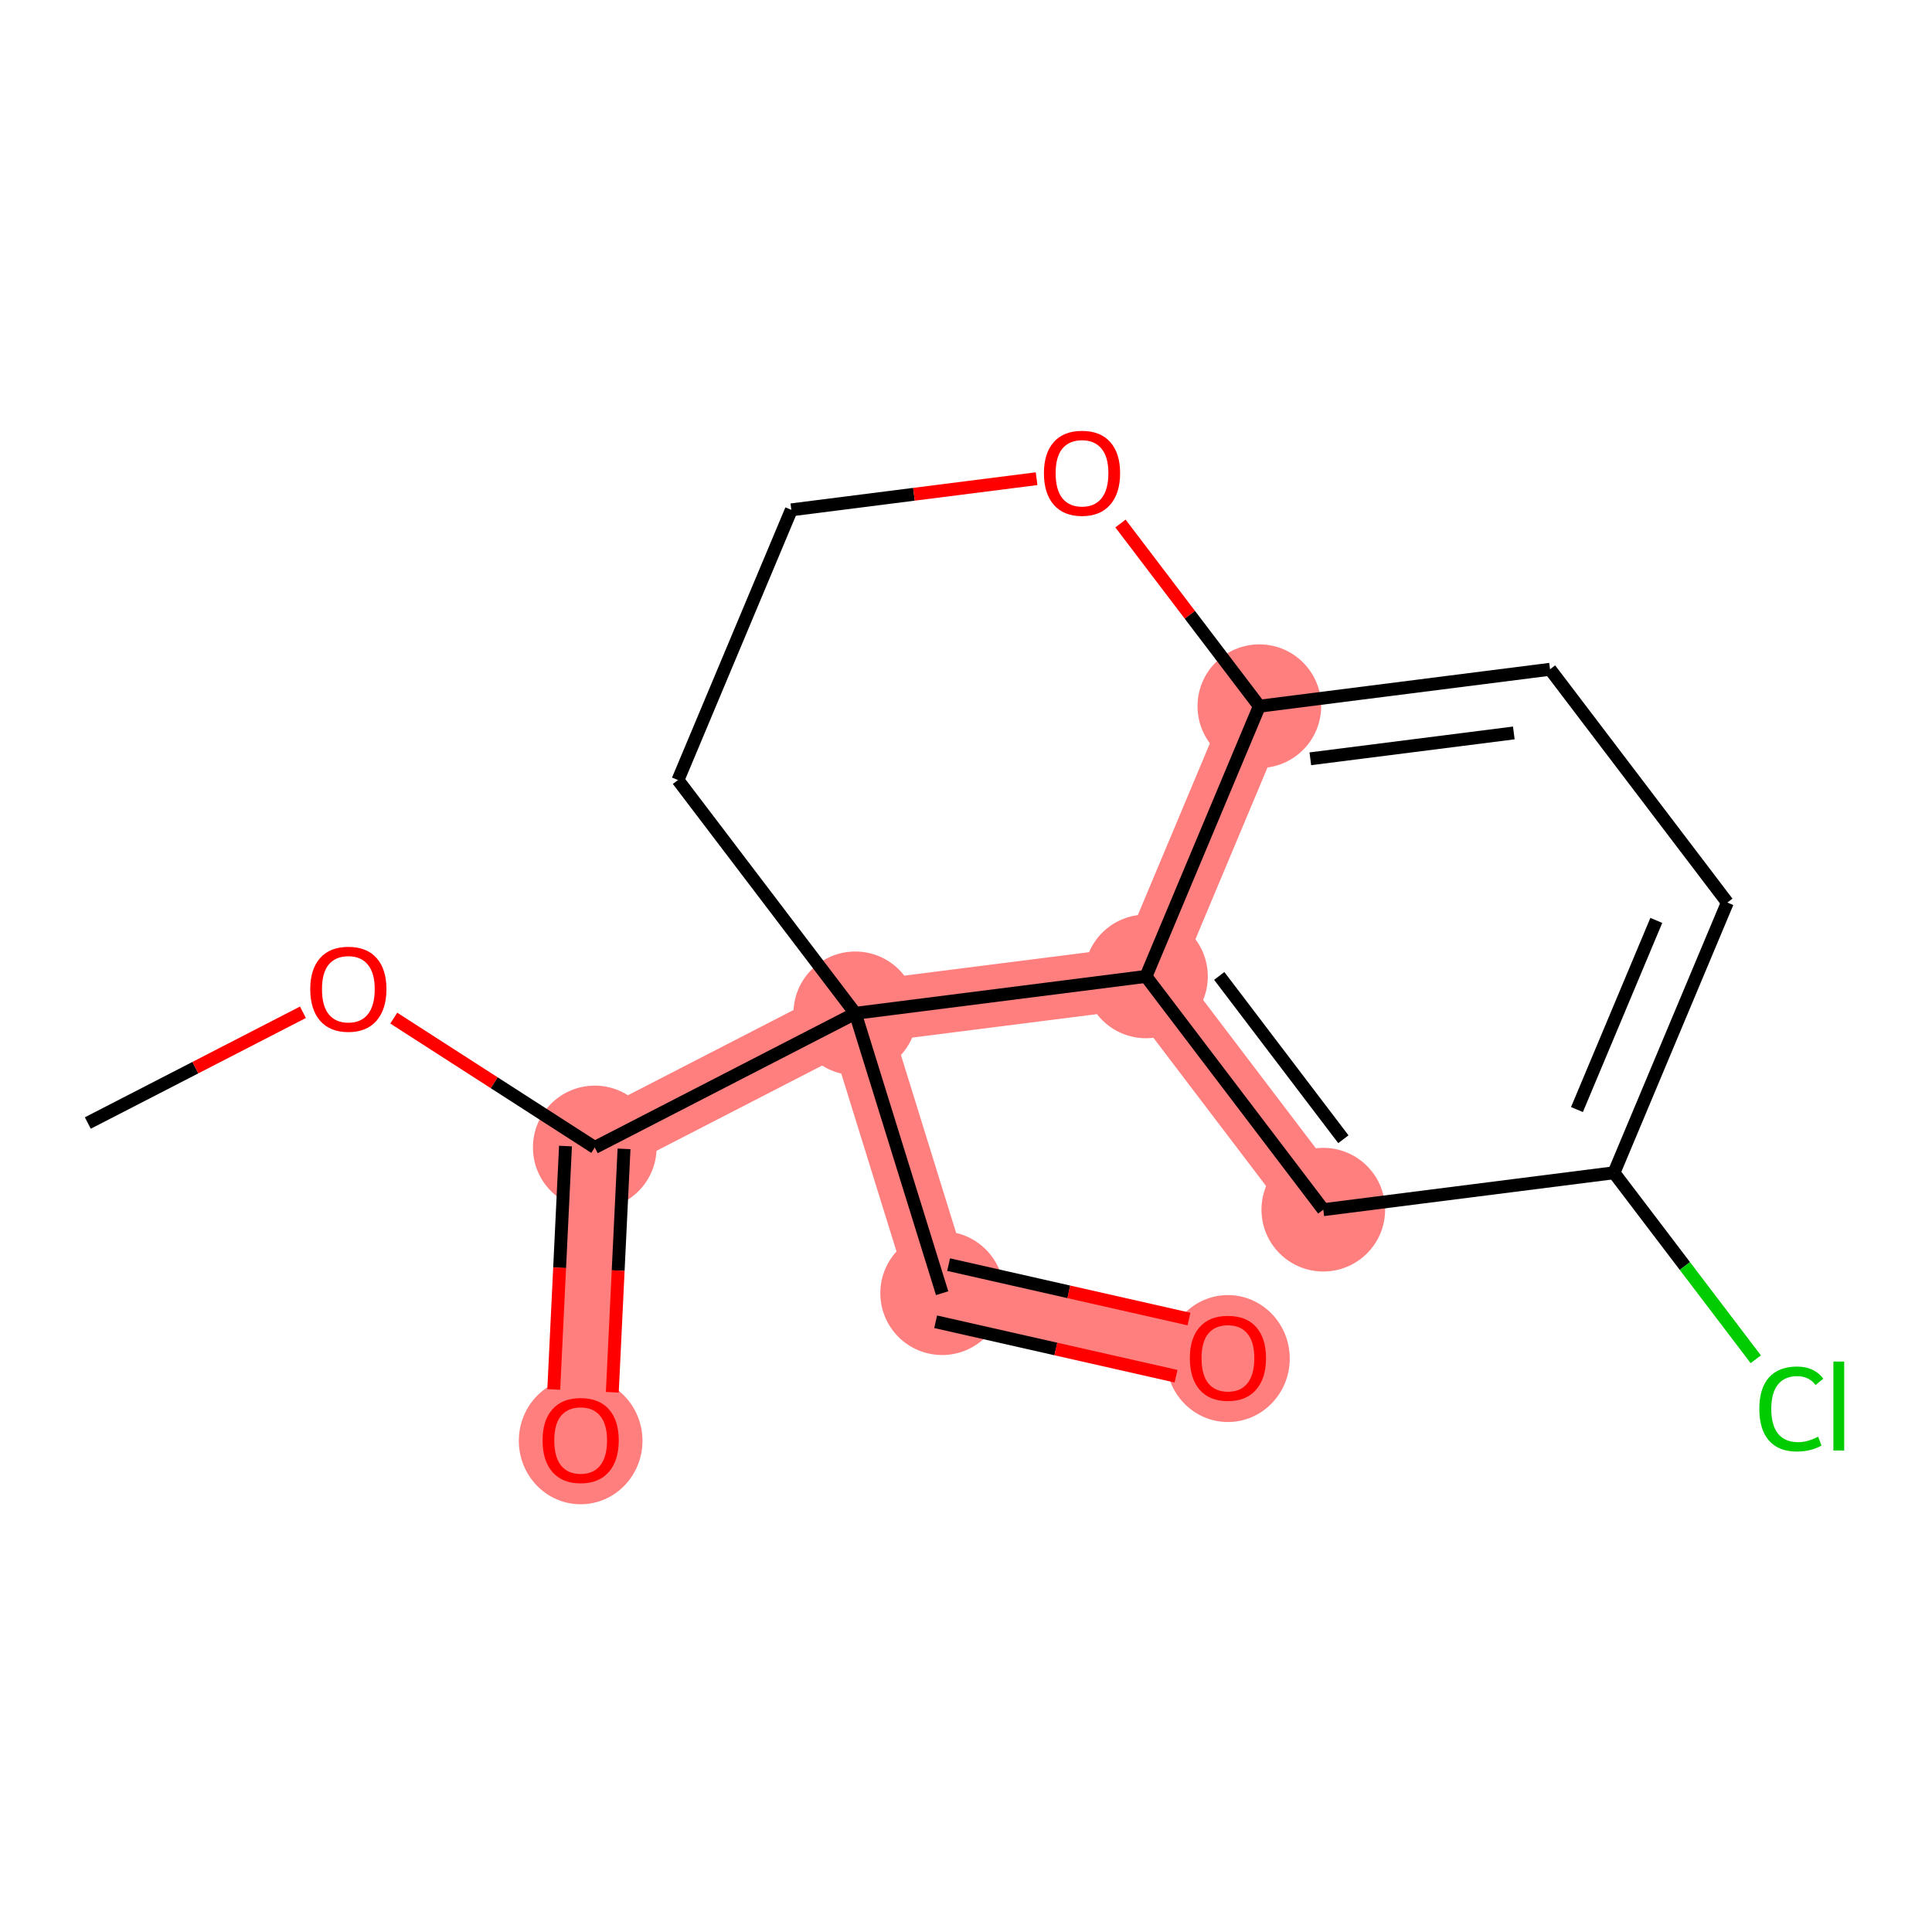 <?xml version='1.0' encoding='iso-8859-1'?>
<svg version='1.1' baseProfile='full'
              xmlns='http://www.w3.org/2000/svg'
                      xmlns:rdkit='http://www.rdkit.org/xml'
                      xmlns:xlink='http://www.w3.org/1999/xlink'
                  xml:space='preserve'
width='300px' height='300px' viewBox='0 0 300 300'>
<!-- END OF HEADER -->
<rect style='opacity:1.0;fill:#FFFFFF;stroke:none' width='300' height='300' x='0' y='0'> </rect>
<rect style='opacity:1.0;fill:#FFFFFF;stroke:none' width='300' height='300' x='0' y='0'> </rect>
<path d='M 92.355,178.177 L 90.164,223.625' style='fill:none;fill-rule:evenodd;stroke:#FF7F7F;stroke-width:9.7px;stroke-linecap:butt;stroke-linejoin:miter;stroke-opacity:1' />
<path d='M 92.355,178.177 L 132.809,157.35' style='fill:none;fill-rule:evenodd;stroke:#FF7F7F;stroke-width:9.7px;stroke-linecap:butt;stroke-linejoin:miter;stroke-opacity:1' />
<path d='M 132.809,157.35 L 146.295,200.807' style='fill:none;fill-rule:evenodd;stroke:#FF7F7F;stroke-width:9.7px;stroke-linecap:butt;stroke-linejoin:miter;stroke-opacity:1' />
<path d='M 132.809,157.35 L 177.947,151.616' style='fill:none;fill-rule:evenodd;stroke:#FF7F7F;stroke-width:9.7px;stroke-linecap:butt;stroke-linejoin:miter;stroke-opacity:1' />
<path d='M 146.295,200.807 L 190.672,210.856' style='fill:none;fill-rule:evenodd;stroke:#FF7F7F;stroke-width:9.7px;stroke-linecap:butt;stroke-linejoin:miter;stroke-opacity:1' />
<path d='M 195.55,109.658 L 177.947,151.616' style='fill:none;fill-rule:evenodd;stroke:#FF7F7F;stroke-width:9.7px;stroke-linecap:butt;stroke-linejoin:miter;stroke-opacity:1' />
<path d='M 205.482,187.839 L 177.947,151.616' style='fill:none;fill-rule:evenodd;stroke:#FF7F7F;stroke-width:9.7px;stroke-linecap:butt;stroke-linejoin:miter;stroke-opacity:1' />
<ellipse cx='92.355' cy='178.177' rx='9.1' ry='9.1'  style='fill:#FF7F7F;fill-rule:evenodd;stroke:#FF7F7F;stroke-width:1.0px;stroke-linecap:butt;stroke-linejoin:miter;stroke-opacity:1' />
<ellipse cx='90.164' cy='223.725' rx='9.1' ry='9.356'  style='fill:#FF7F7F;fill-rule:evenodd;stroke:#FF7F7F;stroke-width:1.0px;stroke-linecap:butt;stroke-linejoin:miter;stroke-opacity:1' />
<ellipse cx='132.809' cy='157.35' rx='9.1' ry='9.1'  style='fill:#FF7F7F;fill-rule:evenodd;stroke:#FF7F7F;stroke-width:1.0px;stroke-linecap:butt;stroke-linejoin:miter;stroke-opacity:1' />
<ellipse cx='146.295' cy='200.807' rx='9.1' ry='9.1'  style='fill:#FF7F7F;fill-rule:evenodd;stroke:#FF7F7F;stroke-width:1.0px;stroke-linecap:butt;stroke-linejoin:miter;stroke-opacity:1' />
<ellipse cx='190.672' cy='210.956' rx='9.1' ry='9.356'  style='fill:#FF7F7F;fill-rule:evenodd;stroke:#FF7F7F;stroke-width:1.0px;stroke-linecap:butt;stroke-linejoin:miter;stroke-opacity:1' />
<ellipse cx='195.55' cy='109.658' rx='9.1' ry='9.1'  style='fill:#FF7F7F;fill-rule:evenodd;stroke:#FF7F7F;stroke-width:1.0px;stroke-linecap:butt;stroke-linejoin:miter;stroke-opacity:1' />
<ellipse cx='205.482' cy='187.839' rx='9.1' ry='9.1'  style='fill:#FF7F7F;fill-rule:evenodd;stroke:#FF7F7F;stroke-width:1.0px;stroke-linecap:butt;stroke-linejoin:miter;stroke-opacity:1' />
<ellipse cx='177.947' cy='151.616' rx='9.1' ry='9.1'  style='fill:#FF7F7F;fill-rule:evenodd;stroke:#FF7F7F;stroke-width:1.0px;stroke-linecap:butt;stroke-linejoin:miter;stroke-opacity:1' />
<path class='bond-0 atom-0 atom-1' d='M 13.636,174.382 L 30.337,165.784' style='fill:none;fill-rule:evenodd;stroke:#000000;stroke-width:2.0px;stroke-linecap:butt;stroke-linejoin:miter;stroke-opacity:1' />
<path class='bond-0 atom-0 atom-1' d='M 30.337,165.784 L 47.038,157.186' style='fill:none;fill-rule:evenodd;stroke:#FF0000;stroke-width:2.0px;stroke-linecap:butt;stroke-linejoin:miter;stroke-opacity:1' />
<path class='bond-1 atom-1 atom-2' d='M 61.144,158.094 L 76.749,168.135' style='fill:none;fill-rule:evenodd;stroke:#FF0000;stroke-width:2.0px;stroke-linecap:butt;stroke-linejoin:miter;stroke-opacity:1' />
<path class='bond-1 atom-1 atom-2' d='M 76.749,168.135 L 92.355,178.177' style='fill:none;fill-rule:evenodd;stroke:#000000;stroke-width:2.0px;stroke-linecap:butt;stroke-linejoin:miter;stroke-opacity:1' />
<path class='bond-2 atom-2 atom-3' d='M 87.81,177.958 L 86.899,196.855' style='fill:none;fill-rule:evenodd;stroke:#000000;stroke-width:2.0px;stroke-linecap:butt;stroke-linejoin:miter;stroke-opacity:1' />
<path class='bond-2 atom-2 atom-3' d='M 86.899,196.855 L 85.988,215.753' style='fill:none;fill-rule:evenodd;stroke:#FF0000;stroke-width:2.0px;stroke-linecap:butt;stroke-linejoin:miter;stroke-opacity:1' />
<path class='bond-2 atom-2 atom-3' d='M 96.899,178.396 L 95.988,197.293' style='fill:none;fill-rule:evenodd;stroke:#000000;stroke-width:2.0px;stroke-linecap:butt;stroke-linejoin:miter;stroke-opacity:1' />
<path class='bond-2 atom-2 atom-3' d='M 95.988,197.293 L 95.078,216.191' style='fill:none;fill-rule:evenodd;stroke:#FF0000;stroke-width:2.0px;stroke-linecap:butt;stroke-linejoin:miter;stroke-opacity:1' />
<path class='bond-3 atom-2 atom-4' d='M 92.355,178.177 L 132.809,157.35' style='fill:none;fill-rule:evenodd;stroke:#000000;stroke-width:2.0px;stroke-linecap:butt;stroke-linejoin:miter;stroke-opacity:1' />
<path class='bond-4 atom-4 atom-5' d='M 132.809,157.35 L 146.295,200.807' style='fill:none;fill-rule:evenodd;stroke:#000000;stroke-width:2.0px;stroke-linecap:butt;stroke-linejoin:miter;stroke-opacity:1' />
<path class='bond-6 atom-4 atom-7' d='M 132.809,157.35 L 105.274,121.127' style='fill:none;fill-rule:evenodd;stroke:#000000;stroke-width:2.0px;stroke-linecap:butt;stroke-linejoin:miter;stroke-opacity:1' />
<path class='bond-16 atom-16 atom-4' d='M 177.947,151.616 L 132.809,157.35' style='fill:none;fill-rule:evenodd;stroke:#000000;stroke-width:2.0px;stroke-linecap:butt;stroke-linejoin:miter;stroke-opacity:1' />
<path class='bond-5 atom-5 atom-6' d='M 145.29,205.244 L 163.952,209.471' style='fill:none;fill-rule:evenodd;stroke:#000000;stroke-width:2.0px;stroke-linecap:butt;stroke-linejoin:miter;stroke-opacity:1' />
<path class='bond-5 atom-5 atom-6' d='M 163.952,209.471 L 182.614,213.697' style='fill:none;fill-rule:evenodd;stroke:#FF0000;stroke-width:2.0px;stroke-linecap:butt;stroke-linejoin:miter;stroke-opacity:1' />
<path class='bond-5 atom-5 atom-6' d='M 147.299,196.369 L 165.962,200.595' style='fill:none;fill-rule:evenodd;stroke:#000000;stroke-width:2.0px;stroke-linecap:butt;stroke-linejoin:miter;stroke-opacity:1' />
<path class='bond-5 atom-5 atom-6' d='M 165.962,200.595 L 184.624,204.821' style='fill:none;fill-rule:evenodd;stroke:#FF0000;stroke-width:2.0px;stroke-linecap:butt;stroke-linejoin:miter;stroke-opacity:1' />
<path class='bond-7 atom-7 atom-8' d='M 105.274,121.127 L 122.877,79.169' style='fill:none;fill-rule:evenodd;stroke:#000000;stroke-width:2.0px;stroke-linecap:butt;stroke-linejoin:miter;stroke-opacity:1' />
<path class='bond-8 atom-8 atom-9' d='M 122.877,79.169 L 141.92,76.75' style='fill:none;fill-rule:evenodd;stroke:#000000;stroke-width:2.0px;stroke-linecap:butt;stroke-linejoin:miter;stroke-opacity:1' />
<path class='bond-8 atom-8 atom-9' d='M 141.92,76.75 L 160.962,74.331' style='fill:none;fill-rule:evenodd;stroke:#FF0000;stroke-width:2.0px;stroke-linecap:butt;stroke-linejoin:miter;stroke-opacity:1' />
<path class='bond-9 atom-9 atom-10' d='M 173.985,81.288 L 184.767,95.473' style='fill:none;fill-rule:evenodd;stroke:#FF0000;stroke-width:2.0px;stroke-linecap:butt;stroke-linejoin:miter;stroke-opacity:1' />
<path class='bond-9 atom-9 atom-10' d='M 184.767,95.473 L 195.55,109.658' style='fill:none;fill-rule:evenodd;stroke:#000000;stroke-width:2.0px;stroke-linecap:butt;stroke-linejoin:miter;stroke-opacity:1' />
<path class='bond-10 atom-10 atom-11' d='M 195.55,109.658 L 240.688,103.924' style='fill:none;fill-rule:evenodd;stroke:#000000;stroke-width:2.0px;stroke-linecap:butt;stroke-linejoin:miter;stroke-opacity:1' />
<path class='bond-10 atom-10 atom-11' d='M 203.468,117.825 L 235.064,113.811' style='fill:none;fill-rule:evenodd;stroke:#000000;stroke-width:2.0px;stroke-linecap:butt;stroke-linejoin:miter;stroke-opacity:1' />
<path class='bond-17 atom-16 atom-10' d='M 177.947,151.616 L 195.55,109.658' style='fill:none;fill-rule:evenodd;stroke:#000000;stroke-width:2.0px;stroke-linecap:butt;stroke-linejoin:miter;stroke-opacity:1' />
<path class='bond-11 atom-11 atom-12' d='M 240.688,103.924 L 268.223,140.147' style='fill:none;fill-rule:evenodd;stroke:#000000;stroke-width:2.0px;stroke-linecap:butt;stroke-linejoin:miter;stroke-opacity:1' />
<path class='bond-12 atom-12 atom-13' d='M 268.223,140.147 L 250.62,182.105' style='fill:none;fill-rule:evenodd;stroke:#000000;stroke-width:2.0px;stroke-linecap:butt;stroke-linejoin:miter;stroke-opacity:1' />
<path class='bond-12 atom-12 atom-13' d='M 257.191,142.92 L 244.869,172.291' style='fill:none;fill-rule:evenodd;stroke:#000000;stroke-width:2.0px;stroke-linecap:butt;stroke-linejoin:miter;stroke-opacity:1' />
<path class='bond-13 atom-13 atom-14' d='M 250.62,182.105 L 261.628,196.586' style='fill:none;fill-rule:evenodd;stroke:#000000;stroke-width:2.0px;stroke-linecap:butt;stroke-linejoin:miter;stroke-opacity:1' />
<path class='bond-13 atom-13 atom-14' d='M 261.628,196.586 L 272.635,211.066' style='fill:none;fill-rule:evenodd;stroke:#00CC00;stroke-width:2.0px;stroke-linecap:butt;stroke-linejoin:miter;stroke-opacity:1' />
<path class='bond-14 atom-13 atom-15' d='M 250.62,182.105 L 205.482,187.839' style='fill:none;fill-rule:evenodd;stroke:#000000;stroke-width:2.0px;stroke-linecap:butt;stroke-linejoin:miter;stroke-opacity:1' />
<path class='bond-15 atom-15 atom-16' d='M 205.482,187.839 L 177.947,151.616' style='fill:none;fill-rule:evenodd;stroke:#000000;stroke-width:2.0px;stroke-linecap:butt;stroke-linejoin:miter;stroke-opacity:1' />
<path class='bond-15 atom-15 atom-16' d='M 208.597,176.899 L 189.322,151.542' style='fill:none;fill-rule:evenodd;stroke:#000000;stroke-width:2.0px;stroke-linecap:butt;stroke-linejoin:miter;stroke-opacity:1' />
<path  class='atom-1' d='M 48.176 153.592
Q 48.176 150.498, 49.705 148.769
Q 51.233 147.04, 54.091 147.04
Q 56.948 147.04, 58.477 148.769
Q 60.006 150.498, 60.006 153.592
Q 60.006 156.722, 58.459 158.506
Q 56.912 160.271, 54.091 160.271
Q 51.252 160.271, 49.705 158.506
Q 48.176 156.741, 48.176 153.592
M 54.091 158.815
Q 56.056 158.815, 57.112 157.505
Q 58.186 156.176, 58.186 153.592
Q 58.186 151.062, 57.112 149.788
Q 56.056 148.496, 54.091 148.496
Q 52.125 148.496, 51.051 149.77
Q 49.996 151.044, 49.996 153.592
Q 49.996 156.195, 51.051 157.505
Q 52.125 158.815, 54.091 158.815
' fill='#FF0000'/>
<path  class='atom-3' d='M 84.249 223.661
Q 84.249 220.567, 85.778 218.838
Q 87.306 217.109, 90.164 217.109
Q 93.021 217.109, 94.55 218.838
Q 96.079 220.567, 96.079 223.661
Q 96.079 226.792, 94.532 228.575
Q 92.985 230.341, 90.164 230.341
Q 87.325 230.341, 85.778 228.575
Q 84.249 226.81, 84.249 223.661
M 90.164 228.885
Q 92.129 228.885, 93.185 227.574
Q 94.259 226.246, 94.259 223.661
Q 94.259 221.131, 93.185 219.857
Q 92.129 218.565, 90.164 218.565
Q 88.198 218.565, 87.124 219.839
Q 86.069 221.113, 86.069 223.661
Q 86.069 226.264, 87.124 227.574
Q 88.198 228.885, 90.164 228.885
' fill='#FF0000'/>
<path  class='atom-6' d='M 184.757 210.893
Q 184.757 207.799, 186.285 206.07
Q 187.814 204.34, 190.672 204.34
Q 193.529 204.34, 195.058 206.07
Q 196.587 207.799, 196.587 210.893
Q 196.587 214.023, 195.04 215.807
Q 193.493 217.572, 190.672 217.572
Q 187.832 217.572, 186.285 215.807
Q 184.757 214.041, 184.757 210.893
M 190.672 216.116
Q 192.637 216.116, 193.693 214.806
Q 194.767 213.477, 194.767 210.893
Q 194.767 208.363, 193.693 207.089
Q 192.637 205.797, 190.672 205.797
Q 188.706 205.797, 187.632 207.071
Q 186.577 208.345, 186.577 210.893
Q 186.577 213.495, 187.632 214.806
Q 188.706 216.116, 190.672 216.116
' fill='#FF0000'/>
<path  class='atom-9' d='M 162.1 73.471
Q 162.1 70.377, 163.629 68.648
Q 165.157 66.919, 168.015 66.919
Q 170.872 66.919, 172.401 68.648
Q 173.93 70.377, 173.93 73.471
Q 173.93 76.601, 172.383 78.385
Q 170.836 80.15, 168.015 80.15
Q 165.176 80.15, 163.629 78.385
Q 162.1 76.62, 162.1 73.471
M 168.015 78.695
Q 169.98 78.695, 171.036 77.384
Q 172.11 76.055, 172.11 73.471
Q 172.11 70.941, 171.036 69.667
Q 169.98 68.375, 168.015 68.375
Q 166.049 68.375, 164.975 69.649
Q 163.92 70.923, 163.92 73.471
Q 163.92 76.074, 164.975 77.384
Q 166.049 78.695, 168.015 78.695
' fill='#FF0000'/>
<path  class='atom-14' d='M 273.187 218.774
Q 273.187 215.571, 274.679 213.897
Q 276.19 212.204, 279.047 212.204
Q 281.704 212.204, 283.124 214.079
L 281.923 215.061
Q 280.885 213.696, 279.047 213.696
Q 277.1 213.696, 276.062 215.007
Q 275.043 216.299, 275.043 218.774
Q 275.043 221.322, 276.099 222.633
Q 277.172 223.943, 279.247 223.943
Q 280.667 223.943, 282.323 223.088
L 282.833 224.453
Q 282.159 224.89, 281.14 225.144
Q 280.121 225.399, 278.993 225.399
Q 276.19 225.399, 274.679 223.688
Q 273.187 221.977, 273.187 218.774
' fill='#00CC00'/>
<path  class='atom-14' d='M 284.689 211.421
L 286.364 211.421
L 286.364 225.235
L 284.689 225.235
L 284.689 211.421
' fill='#00CC00'/>
</svg>
